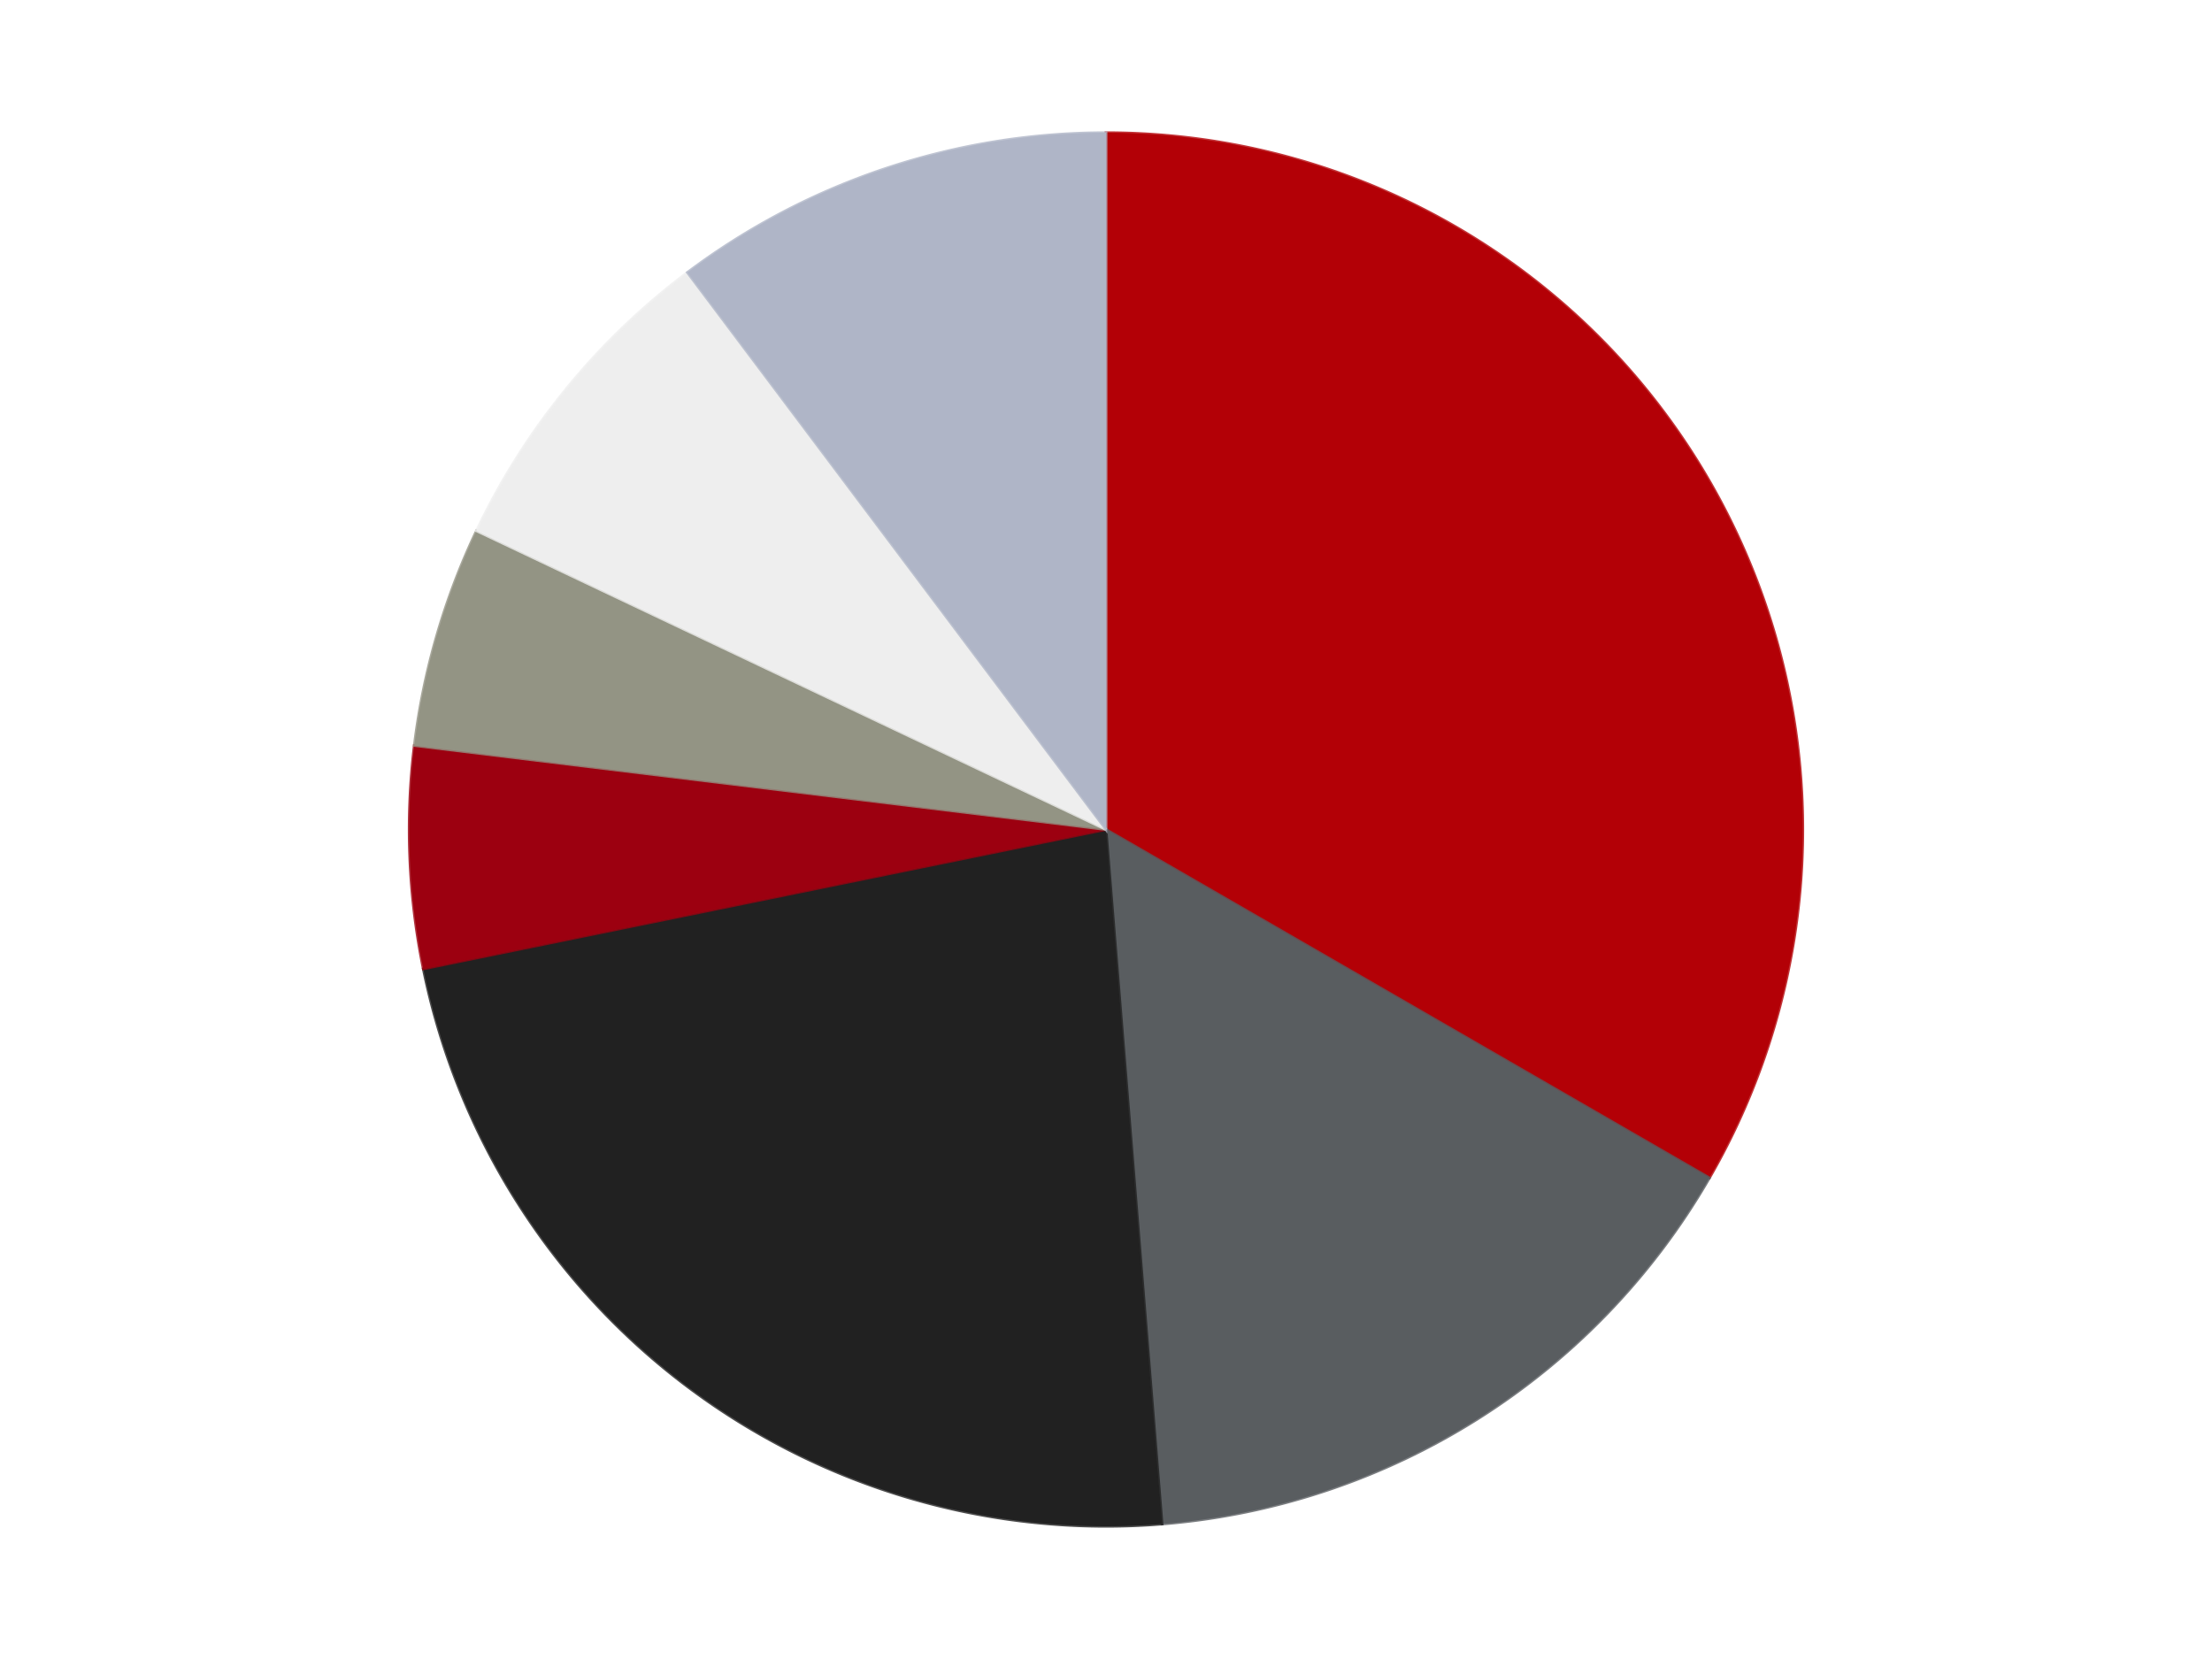 <?xml version='1.0' encoding='utf-8'?>
<svg xmlns="http://www.w3.org/2000/svg" xmlns:xlink="http://www.w3.org/1999/xlink" id="chart-4d0fbd98-7937-406e-bf15-c6a85a93d453" class="pygal-chart" viewBox="0 0 800 600"><!--Generated with pygal 3.0.4 (lxml) ©Kozea 2012-2016 on 2024-07-06--><!--http://pygal.org--><!--http://github.com/Kozea/pygal--><defs><style type="text/css">#chart-4d0fbd98-7937-406e-bf15-c6a85a93d453{-webkit-user-select:none;-webkit-font-smoothing:antialiased;font-family:Consolas,"Liberation Mono",Menlo,Courier,monospace}#chart-4d0fbd98-7937-406e-bf15-c6a85a93d453 .title{font-family:Consolas,"Liberation Mono",Menlo,Courier,monospace;font-size:16px}#chart-4d0fbd98-7937-406e-bf15-c6a85a93d453 .legends .legend text{font-family:Consolas,"Liberation Mono",Menlo,Courier,monospace;font-size:14px}#chart-4d0fbd98-7937-406e-bf15-c6a85a93d453 .axis text{font-family:Consolas,"Liberation Mono",Menlo,Courier,monospace;font-size:10px}#chart-4d0fbd98-7937-406e-bf15-c6a85a93d453 .axis text.major{font-family:Consolas,"Liberation Mono",Menlo,Courier,monospace;font-size:10px}#chart-4d0fbd98-7937-406e-bf15-c6a85a93d453 .text-overlay text.value{font-family:Consolas,"Liberation Mono",Menlo,Courier,monospace;font-size:16px}#chart-4d0fbd98-7937-406e-bf15-c6a85a93d453 .text-overlay text.label{font-family:Consolas,"Liberation Mono",Menlo,Courier,monospace;font-size:10px}#chart-4d0fbd98-7937-406e-bf15-c6a85a93d453 .tooltip{font-family:Consolas,"Liberation Mono",Menlo,Courier,monospace;font-size:14px}#chart-4d0fbd98-7937-406e-bf15-c6a85a93d453 text.no_data{font-family:Consolas,"Liberation Mono",Menlo,Courier,monospace;font-size:64px}
#chart-4d0fbd98-7937-406e-bf15-c6a85a93d453{background-color:transparent}#chart-4d0fbd98-7937-406e-bf15-c6a85a93d453 path,#chart-4d0fbd98-7937-406e-bf15-c6a85a93d453 line,#chart-4d0fbd98-7937-406e-bf15-c6a85a93d453 rect,#chart-4d0fbd98-7937-406e-bf15-c6a85a93d453 circle{-webkit-transition:150ms;-moz-transition:150ms;transition:150ms}#chart-4d0fbd98-7937-406e-bf15-c6a85a93d453 .graph &gt; .background{fill:transparent}#chart-4d0fbd98-7937-406e-bf15-c6a85a93d453 .plot &gt; .background{fill:transparent}#chart-4d0fbd98-7937-406e-bf15-c6a85a93d453 .graph{fill:rgba(0,0,0,.87)}#chart-4d0fbd98-7937-406e-bf15-c6a85a93d453 text.no_data{fill:rgba(0,0,0,1)}#chart-4d0fbd98-7937-406e-bf15-c6a85a93d453 .title{fill:rgba(0,0,0,1)}#chart-4d0fbd98-7937-406e-bf15-c6a85a93d453 .legends .legend text{fill:rgba(0,0,0,.87)}#chart-4d0fbd98-7937-406e-bf15-c6a85a93d453 .legends .legend:hover text{fill:rgba(0,0,0,1)}#chart-4d0fbd98-7937-406e-bf15-c6a85a93d453 .axis .line{stroke:rgba(0,0,0,1)}#chart-4d0fbd98-7937-406e-bf15-c6a85a93d453 .axis .guide.line{stroke:rgba(0,0,0,.54)}#chart-4d0fbd98-7937-406e-bf15-c6a85a93d453 .axis .major.line{stroke:rgba(0,0,0,.87)}#chart-4d0fbd98-7937-406e-bf15-c6a85a93d453 .axis text.major{fill:rgba(0,0,0,1)}#chart-4d0fbd98-7937-406e-bf15-c6a85a93d453 .axis.y .guides:hover .guide.line,#chart-4d0fbd98-7937-406e-bf15-c6a85a93d453 .line-graph .axis.x .guides:hover .guide.line,#chart-4d0fbd98-7937-406e-bf15-c6a85a93d453 .stackedline-graph .axis.x .guides:hover .guide.line,#chart-4d0fbd98-7937-406e-bf15-c6a85a93d453 .xy-graph .axis.x .guides:hover .guide.line{stroke:rgba(0,0,0,1)}#chart-4d0fbd98-7937-406e-bf15-c6a85a93d453 .axis .guides:hover text{fill:rgba(0,0,0,1)}#chart-4d0fbd98-7937-406e-bf15-c6a85a93d453 .reactive{fill-opacity:1.0;stroke-opacity:.8;stroke-width:1}#chart-4d0fbd98-7937-406e-bf15-c6a85a93d453 .ci{stroke:rgba(0,0,0,.87)}#chart-4d0fbd98-7937-406e-bf15-c6a85a93d453 .reactive.active,#chart-4d0fbd98-7937-406e-bf15-c6a85a93d453 .active .reactive{fill-opacity:0.6;stroke-opacity:.9;stroke-width:4}#chart-4d0fbd98-7937-406e-bf15-c6a85a93d453 .ci .reactive.active{stroke-width:1.5}#chart-4d0fbd98-7937-406e-bf15-c6a85a93d453 .series text{fill:rgba(0,0,0,1)}#chart-4d0fbd98-7937-406e-bf15-c6a85a93d453 .tooltip rect{fill:transparent;stroke:rgba(0,0,0,1);-webkit-transition:opacity 150ms;-moz-transition:opacity 150ms;transition:opacity 150ms}#chart-4d0fbd98-7937-406e-bf15-c6a85a93d453 .tooltip .label{fill:rgba(0,0,0,.87)}#chart-4d0fbd98-7937-406e-bf15-c6a85a93d453 .tooltip .label{fill:rgba(0,0,0,.87)}#chart-4d0fbd98-7937-406e-bf15-c6a85a93d453 .tooltip .legend{font-size:.8em;fill:rgba(0,0,0,.54)}#chart-4d0fbd98-7937-406e-bf15-c6a85a93d453 .tooltip .x_label{font-size:.6em;fill:rgba(0,0,0,1)}#chart-4d0fbd98-7937-406e-bf15-c6a85a93d453 .tooltip .xlink{font-size:.5em;text-decoration:underline}#chart-4d0fbd98-7937-406e-bf15-c6a85a93d453 .tooltip .value{font-size:1.5em}#chart-4d0fbd98-7937-406e-bf15-c6a85a93d453 .bound{font-size:.5em}#chart-4d0fbd98-7937-406e-bf15-c6a85a93d453 .max-value{font-size:.75em;fill:rgba(0,0,0,.54)}#chart-4d0fbd98-7937-406e-bf15-c6a85a93d453 .map-element{fill:transparent;stroke:rgba(0,0,0,.54) !important}#chart-4d0fbd98-7937-406e-bf15-c6a85a93d453 .map-element .reactive{fill-opacity:inherit;stroke-opacity:inherit}#chart-4d0fbd98-7937-406e-bf15-c6a85a93d453 .color-0,#chart-4d0fbd98-7937-406e-bf15-c6a85a93d453 .color-0 a:visited{stroke:#F44336;fill:#F44336}#chart-4d0fbd98-7937-406e-bf15-c6a85a93d453 .color-1,#chart-4d0fbd98-7937-406e-bf15-c6a85a93d453 .color-1 a:visited{stroke:#3F51B5;fill:#3F51B5}#chart-4d0fbd98-7937-406e-bf15-c6a85a93d453 .color-2,#chart-4d0fbd98-7937-406e-bf15-c6a85a93d453 .color-2 a:visited{stroke:#009688;fill:#009688}#chart-4d0fbd98-7937-406e-bf15-c6a85a93d453 .color-3,#chart-4d0fbd98-7937-406e-bf15-c6a85a93d453 .color-3 a:visited{stroke:#FFC107;fill:#FFC107}#chart-4d0fbd98-7937-406e-bf15-c6a85a93d453 .color-4,#chart-4d0fbd98-7937-406e-bf15-c6a85a93d453 .color-4 a:visited{stroke:#FF5722;fill:#FF5722}#chart-4d0fbd98-7937-406e-bf15-c6a85a93d453 .color-5,#chart-4d0fbd98-7937-406e-bf15-c6a85a93d453 .color-5 a:visited{stroke:#9C27B0;fill:#9C27B0}#chart-4d0fbd98-7937-406e-bf15-c6a85a93d453 .color-6,#chart-4d0fbd98-7937-406e-bf15-c6a85a93d453 .color-6 a:visited{stroke:#03A9F4;fill:#03A9F4}#chart-4d0fbd98-7937-406e-bf15-c6a85a93d453 .text-overlay .color-0 text{fill:black}#chart-4d0fbd98-7937-406e-bf15-c6a85a93d453 .text-overlay .color-1 text{fill:black}#chart-4d0fbd98-7937-406e-bf15-c6a85a93d453 .text-overlay .color-2 text{fill:black}#chart-4d0fbd98-7937-406e-bf15-c6a85a93d453 .text-overlay .color-3 text{fill:black}#chart-4d0fbd98-7937-406e-bf15-c6a85a93d453 .text-overlay .color-4 text{fill:black}#chart-4d0fbd98-7937-406e-bf15-c6a85a93d453 .text-overlay .color-5 text{fill:black}#chart-4d0fbd98-7937-406e-bf15-c6a85a93d453 .text-overlay .color-6 text{fill:black}
#chart-4d0fbd98-7937-406e-bf15-c6a85a93d453 text.no_data{text-anchor:middle}#chart-4d0fbd98-7937-406e-bf15-c6a85a93d453 .guide.line{fill:none}#chart-4d0fbd98-7937-406e-bf15-c6a85a93d453 .centered{text-anchor:middle}#chart-4d0fbd98-7937-406e-bf15-c6a85a93d453 .title{text-anchor:middle}#chart-4d0fbd98-7937-406e-bf15-c6a85a93d453 .legends .legend text{fill-opacity:1}#chart-4d0fbd98-7937-406e-bf15-c6a85a93d453 .axis.x text{text-anchor:middle}#chart-4d0fbd98-7937-406e-bf15-c6a85a93d453 .axis.x:not(.web) text[transform]{text-anchor:start}#chart-4d0fbd98-7937-406e-bf15-c6a85a93d453 .axis.x:not(.web) text[transform].backwards{text-anchor:end}#chart-4d0fbd98-7937-406e-bf15-c6a85a93d453 .axis.y text{text-anchor:end}#chart-4d0fbd98-7937-406e-bf15-c6a85a93d453 .axis.y text[transform].backwards{text-anchor:start}#chart-4d0fbd98-7937-406e-bf15-c6a85a93d453 .axis.y2 text{text-anchor:start}#chart-4d0fbd98-7937-406e-bf15-c6a85a93d453 .axis.y2 text[transform].backwards{text-anchor:end}#chart-4d0fbd98-7937-406e-bf15-c6a85a93d453 .axis .guide.line{stroke-dasharray:4,4;stroke:black}#chart-4d0fbd98-7937-406e-bf15-c6a85a93d453 .axis .major.guide.line{stroke-dasharray:6,6;stroke:black}#chart-4d0fbd98-7937-406e-bf15-c6a85a93d453 .horizontal .axis.y .guide.line,#chart-4d0fbd98-7937-406e-bf15-c6a85a93d453 .horizontal .axis.y2 .guide.line,#chart-4d0fbd98-7937-406e-bf15-c6a85a93d453 .vertical .axis.x .guide.line{opacity:0}#chart-4d0fbd98-7937-406e-bf15-c6a85a93d453 .horizontal .axis.always_show .guide.line,#chart-4d0fbd98-7937-406e-bf15-c6a85a93d453 .vertical .axis.always_show .guide.line{opacity:1 !important}#chart-4d0fbd98-7937-406e-bf15-c6a85a93d453 .axis.y .guides:hover .guide.line,#chart-4d0fbd98-7937-406e-bf15-c6a85a93d453 .axis.y2 .guides:hover .guide.line,#chart-4d0fbd98-7937-406e-bf15-c6a85a93d453 .axis.x .guides:hover .guide.line{opacity:1}#chart-4d0fbd98-7937-406e-bf15-c6a85a93d453 .axis .guides:hover text{opacity:1}#chart-4d0fbd98-7937-406e-bf15-c6a85a93d453 .nofill{fill:none}#chart-4d0fbd98-7937-406e-bf15-c6a85a93d453 .subtle-fill{fill-opacity:.2}#chart-4d0fbd98-7937-406e-bf15-c6a85a93d453 .dot{stroke-width:1px;fill-opacity:1;stroke-opacity:1}#chart-4d0fbd98-7937-406e-bf15-c6a85a93d453 .dot.active{stroke-width:5px}#chart-4d0fbd98-7937-406e-bf15-c6a85a93d453 .dot.negative{fill:transparent}#chart-4d0fbd98-7937-406e-bf15-c6a85a93d453 text,#chart-4d0fbd98-7937-406e-bf15-c6a85a93d453 tspan{stroke:none !important}#chart-4d0fbd98-7937-406e-bf15-c6a85a93d453 .series text.active{opacity:1}#chart-4d0fbd98-7937-406e-bf15-c6a85a93d453 .tooltip rect{fill-opacity:.95;stroke-width:.5}#chart-4d0fbd98-7937-406e-bf15-c6a85a93d453 .tooltip text{fill-opacity:1}#chart-4d0fbd98-7937-406e-bf15-c6a85a93d453 .showable{visibility:hidden}#chart-4d0fbd98-7937-406e-bf15-c6a85a93d453 .showable.shown{visibility:visible}#chart-4d0fbd98-7937-406e-bf15-c6a85a93d453 .gauge-background{fill:rgba(229,229,229,1);stroke:none}#chart-4d0fbd98-7937-406e-bf15-c6a85a93d453 .bg-lines{stroke:transparent;stroke-width:2px}</style><script type="text/javascript">window.pygal = window.pygal || {};window.pygal.config = window.pygal.config || {};window.pygal.config['4d0fbd98-7937-406e-bf15-c6a85a93d453'] = {"allow_interruptions": false, "box_mode": "extremes", "classes": ["pygal-chart"], "css": ["file://style.css", "file://graph.css"], "defs": [], "disable_xml_declaration": false, "dots_size": 2.5, "dynamic_print_values": false, "explicit_size": false, "fill": false, "force_uri_protocol": "https", "formatter": null, "half_pie": false, "height": 600, "include_x_axis": false, "inner_radius": 0, "interpolate": null, "interpolation_parameters": {}, "interpolation_precision": 250, "inverse_y_axis": false, "js": ["//kozea.github.io/pygal.js/2.0.x/pygal-tooltips.min.js"], "legend_at_bottom": false, "legend_at_bottom_columns": null, "legend_box_size": 12, "logarithmic": false, "margin": 20, "margin_bottom": null, "margin_left": null, "margin_right": null, "margin_top": null, "max_scale": 16, "min_scale": 4, "missing_value_fill_truncation": "x", "no_data_text": "No data", "no_prefix": false, "order_min": null, "pretty_print": false, "print_labels": false, "print_values": false, "print_values_position": "center", "print_zeroes": true, "range": null, "rounded_bars": null, "secondary_range": null, "show_dots": true, "show_legend": false, "show_minor_x_labels": true, "show_minor_y_labels": true, "show_only_major_dots": false, "show_x_guides": false, "show_x_labels": true, "show_y_guides": true, "show_y_labels": true, "spacing": 10, "stack_from_top": false, "strict": false, "stroke": true, "stroke_style": null, "style": {"background": "transparent", "ci_colors": [], "colors": ["#F44336", "#3F51B5", "#009688", "#FFC107", "#FF5722", "#9C27B0", "#03A9F4", "#8BC34A", "#FF9800", "#E91E63", "#2196F3", "#4CAF50", "#FFEB3B", "#673AB7", "#00BCD4", "#CDDC39", "#9E9E9E", "#607D8B"], "dot_opacity": "1", "font_family": "Consolas, \"Liberation Mono\", Menlo, Courier, monospace", "foreground": "rgba(0, 0, 0, .87)", "foreground_strong": "rgba(0, 0, 0, 1)", "foreground_subtle": "rgba(0, 0, 0, .54)", "guide_stroke_color": "black", "guide_stroke_dasharray": "4,4", "label_font_family": "Consolas, \"Liberation Mono\", Menlo, Courier, monospace", "label_font_size": 10, "legend_font_family": "Consolas, \"Liberation Mono\", Menlo, Courier, monospace", "legend_font_size": 14, "major_guide_stroke_color": "black", "major_guide_stroke_dasharray": "6,6", "major_label_font_family": "Consolas, \"Liberation Mono\", Menlo, Courier, monospace", "major_label_font_size": 10, "no_data_font_family": "Consolas, \"Liberation Mono\", Menlo, Courier, monospace", "no_data_font_size": 64, "opacity": "1.0", "opacity_hover": "0.6", "plot_background": "transparent", "stroke_opacity": ".8", "stroke_opacity_hover": ".9", "stroke_width": "1", "stroke_width_hover": "4", "title_font_family": "Consolas, \"Liberation Mono\", Menlo, Courier, monospace", "title_font_size": 16, "tooltip_font_family": "Consolas, \"Liberation Mono\", Menlo, Courier, monospace", "tooltip_font_size": 14, "transition": "150ms", "value_background": "rgba(229, 229, 229, 1)", "value_colors": [], "value_font_family": "Consolas, \"Liberation Mono\", Menlo, Courier, monospace", "value_font_size": 16, "value_label_font_family": "Consolas, \"Liberation Mono\", Menlo, Courier, monospace", "value_label_font_size": 10}, "title": null, "tooltip_border_radius": 0, "tooltip_fancy_mode": true, "truncate_label": null, "truncate_legend": null, "width": 800, "x_label_rotation": 0, "x_labels": null, "x_labels_major": null, "x_labels_major_count": null, "x_labels_major_every": null, "x_title": null, "xrange": null, "y_label_rotation": 0, "y_labels": null, "y_labels_major": null, "y_labels_major_count": null, "y_labels_major_every": null, "y_title": null, "zero": 0, "legends": ["Red", "Dark Bluish Gray", "Black", "Trans-Red", "Trans-Black", "Trans-Clear", "Light Bluish Gray"]}</script><script type="text/javascript" xlink:href="https://kozea.github.io/pygal.js/2.0.x/pygal-tooltips.min.js"/></defs><title>Pygal</title><g class="graph pie-graph vertical"><rect x="0" y="0" width="800" height="600" class="background"/><g transform="translate(20, 20)" class="plot"><rect x="0" y="0" width="760" height="560" class="background"/><g class="series serie-0 color-0"><g class="slices"><g class="slice" style="fill: #B30006; stroke: #B30006"><path d="M380 28 A252 252 0 0 1 598.238 406 L380 280 A0 0 0 0 0 380 280 z" class="slice reactive tooltip-trigger"/><desc class="value">13</desc><desc class="x centered">489.1192008768393</desc><desc class="y centered">217.0</desc></g></g></g><g class="series serie-1 color-1"><g class="slices"><g class="slice" style="fill: #595D60; stroke: #595D60"><path d="M598.238 406 A252 252 0 0 1 400.278 531.183 L380 280 A0 0 0 0 0 380 280 z" class="slice reactive tooltip-trigger"/><desc class="value">6</desc><desc class="x centered">447.342694092103</desc><desc class="y centered">386.4939507785181</desc></g></g></g><g class="series serie-2 color-2"><g class="slices"><g class="slice" style="fill: #212121; stroke: #212121"><path d="M400.278 531.183 A252 252 0 0 1 133.093 330.406 L380 280 A0 0 0 0 0 380 280 z" class="slice reactive tooltip-trigger"/><desc class="value">9</desc><desc class="x centered">304.3064747060147</desc><desc class="y centered">380.72978818884116</desc></g></g></g><g class="series serie-3 color-3"><g class="slices"><g class="slice" style="fill: #9C0010; stroke: #9C0010"><path d="M133.093 330.406 A252 252 0 0 1 129.837 249.625 L380 280 A0 0 0 0 0 380 280 z" class="slice reactive tooltip-trigger"/><desc class="value">2</desc><desc class="x centered">254.10218623038224</desc><desc class="y centered">285.0735084537863</desc></g></g></g><g class="series serie-4 color-4"><g class="slices"><g class="slice" style="fill: #939484; stroke: #939484"><path d="M129.837 249.625 A252 252 0 0 1 152.33 171.969 L380 280 A0 0 0 0 0 380 280 z" class="slice reactive tooltip-trigger"/><desc class="value">2</desc><desc class="x centered">258.9747179344471</desc><desc class="y centered">244.94459954652694</desc></g></g></g><g class="series serie-5 color-5"><g class="slices"><g class="slice" style="fill: #EEEEEE; stroke: #EEEEEE"><path d="M152.33 171.969 A252 252 0 0 1 228.613 78.54 L380 280 A0 0 0 0 0 380 280 z" class="slice reactive tooltip-trigger"/><desc class="value">3</desc><desc class="x centered">282.39977480971555</desc><desc class="y centered">200.31188267498243</desc></g></g></g><g class="series serie-6 color-6"><g class="slices"><g class="slice" style="fill: #AFB5C7; stroke: #AFB5C7"><path d="M228.613 78.54 A252 252 0 0 1 380 28 L380 280 A0 0 0 0 0 380 280 z" class="slice reactive tooltip-trigger"/><desc class="value">4</desc><desc class="x centered">340.0998327810146</desc><desc class="y centered">160.48440831465962</desc></g></g></g></g><g class="titles"/><g transform="translate(20, 20)" class="plot overlay"><g class="series serie-0 color-0"/><g class="series serie-1 color-1"/><g class="series serie-2 color-2"/><g class="series serie-3 color-3"/><g class="series serie-4 color-4"/><g class="series serie-5 color-5"/><g class="series serie-6 color-6"/></g><g transform="translate(20, 20)" class="plot text-overlay"><g class="series serie-0 color-0"/><g class="series serie-1 color-1"/><g class="series serie-2 color-2"/><g class="series serie-3 color-3"/><g class="series serie-4 color-4"/><g class="series serie-5 color-5"/><g class="series serie-6 color-6"/></g><g transform="translate(20, 20)" class="plot tooltip-overlay"><g transform="translate(0 0)" style="opacity: 0" class="tooltip"><rect rx="0" ry="0" width="0" height="0" class="tooltip-box"/><g class="text"/></g></g></g></svg>